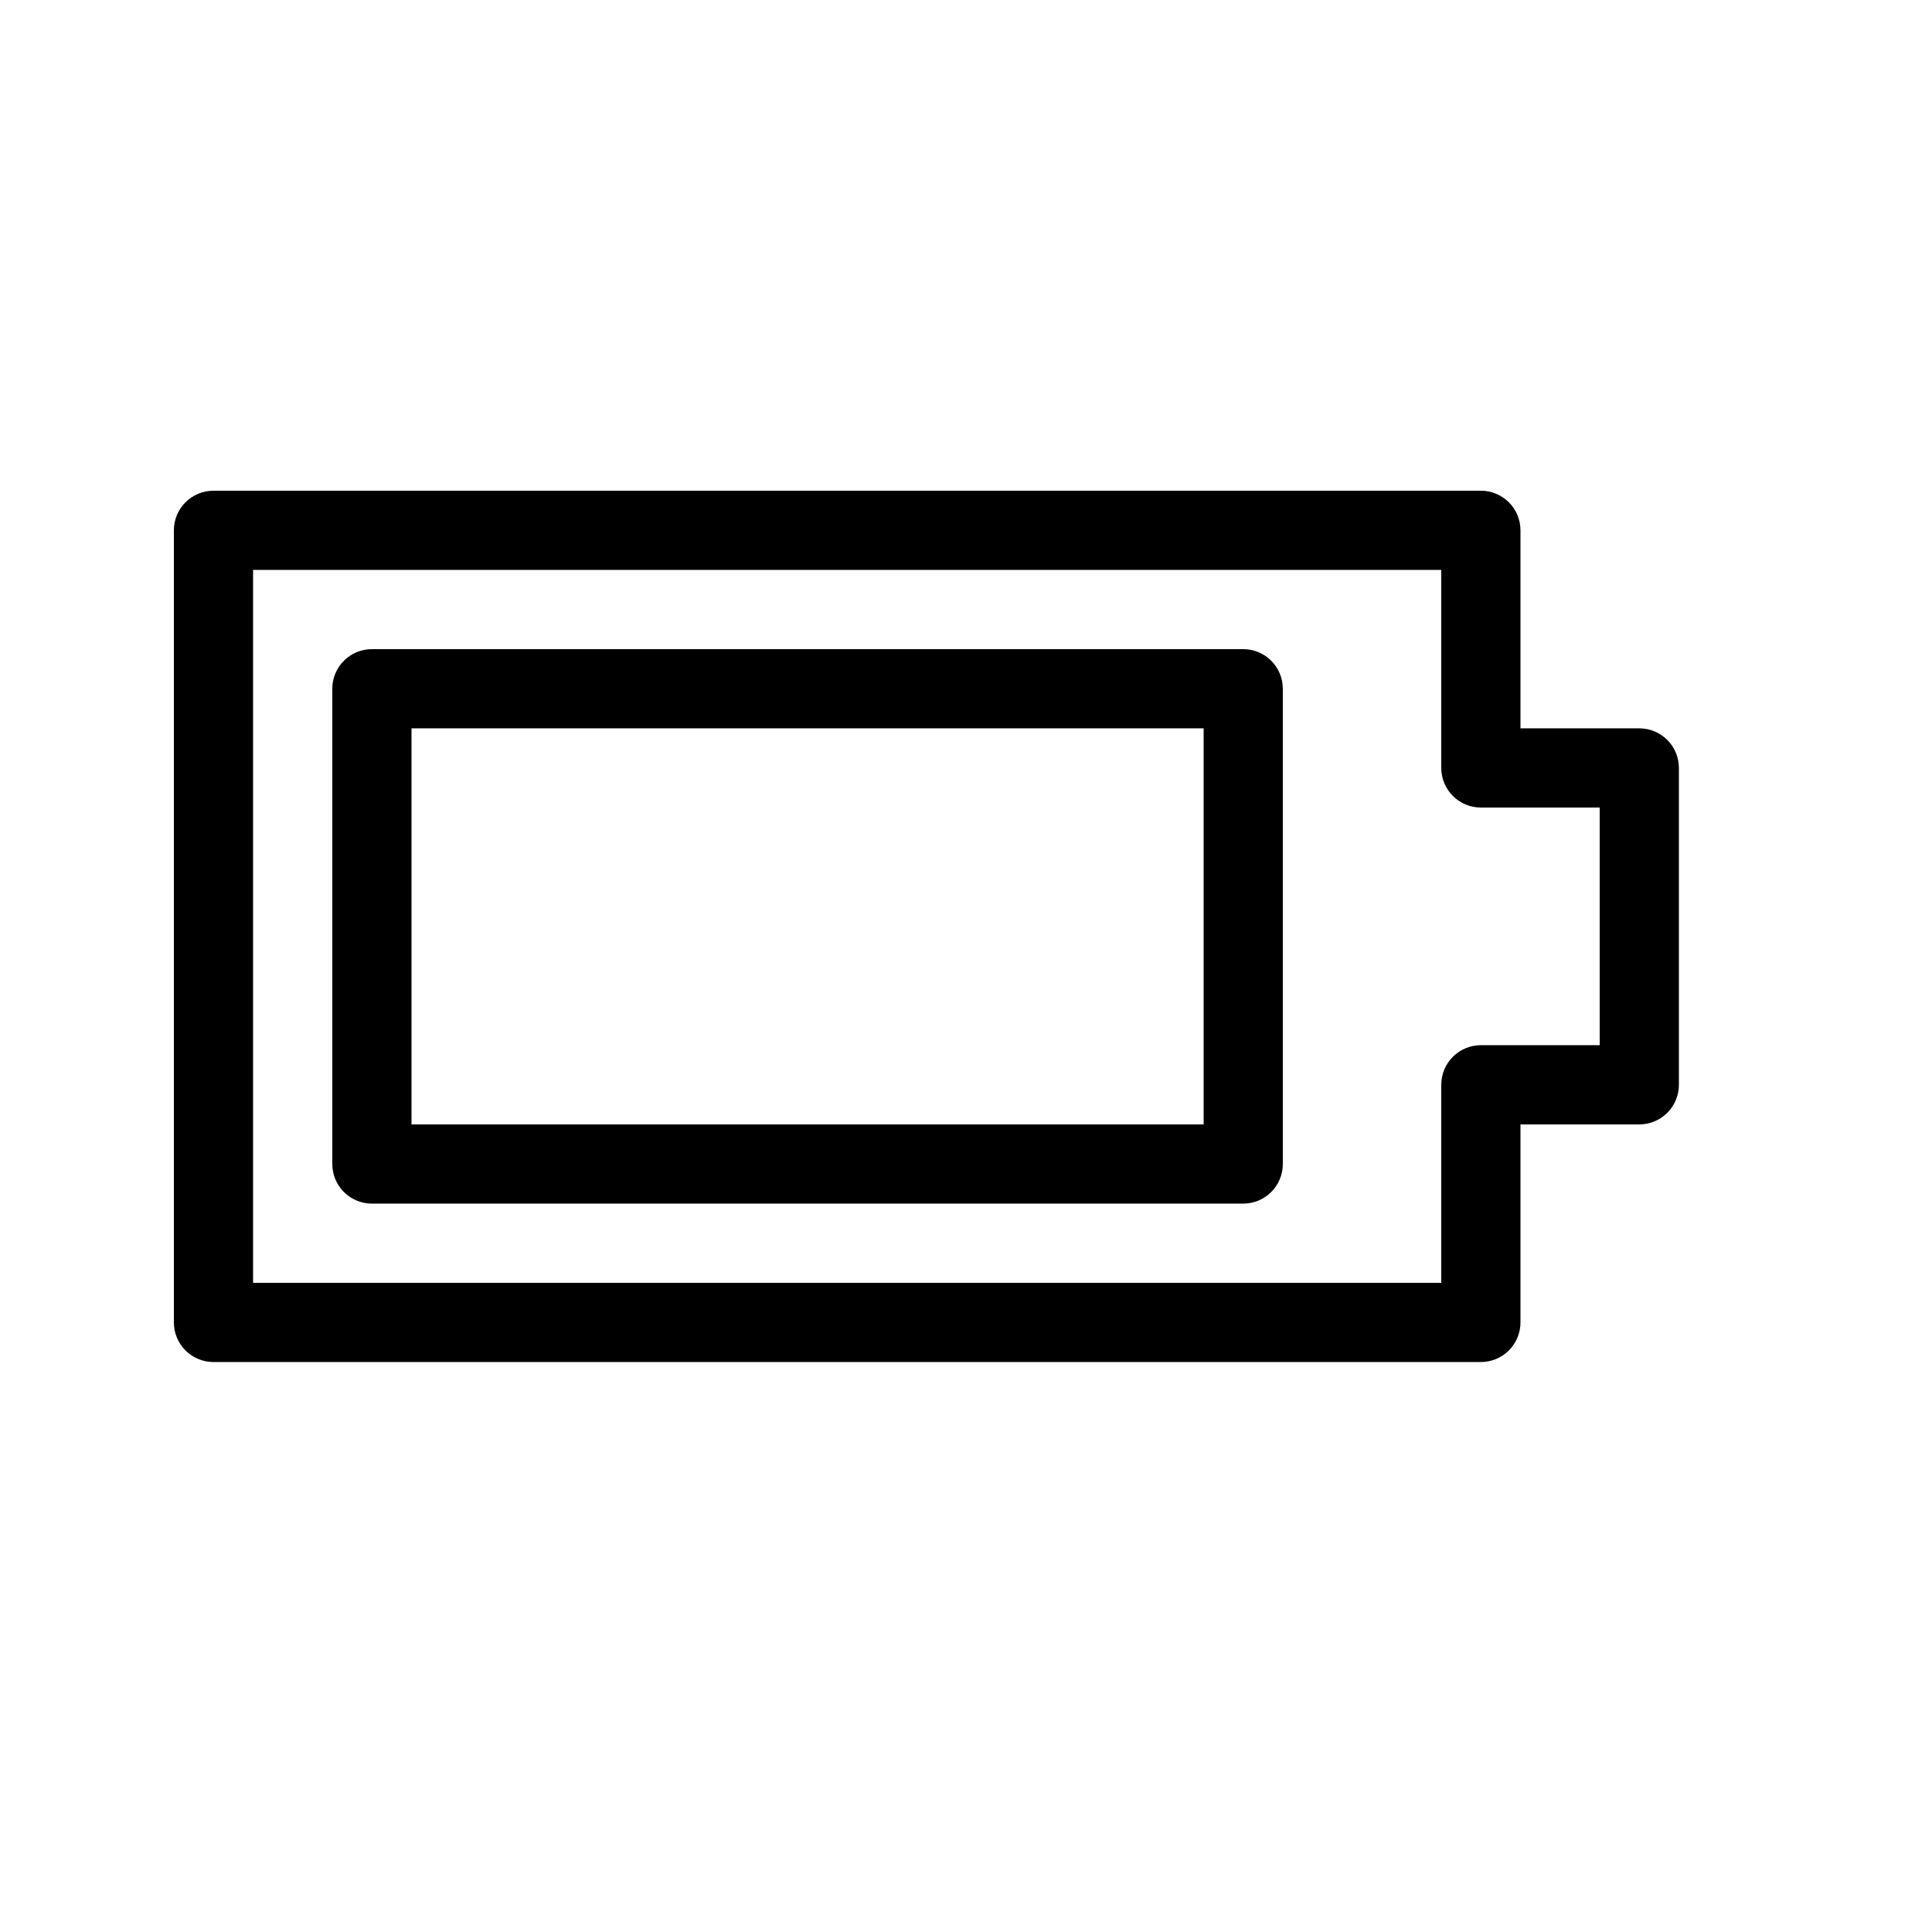 <?xml version="1.0" encoding="UTF-8"?>
<!-- Uploaded to: SVG Repo, www.svgrepo.com, Generator: SVG Repo Mixer Tools -->
<svg fill="#000000" width="800px" height="800px" version="1.1" viewBox="144 144 512 512" xmlns="http://www.w3.org/2000/svg">
 <g>
  <path d="m578.43 337.02h-31.488v-52.48c0-2.785-1.105-5.453-3.074-7.422s-4.637-3.074-7.422-3.074h-335.87c-5.797 0-10.496 4.699-10.496 10.496v209.92-0.004c0 2.785 1.105 5.457 3.074 7.422 1.969 1.969 4.637 3.074 7.422 3.074h335.87c2.785 0 5.453-1.105 7.422-3.074 1.969-1.965 3.074-4.637 3.074-7.422v-52.477h31.488c2.785 0 5.453-1.109 7.422-3.074 1.969-1.969 3.074-4.641 3.074-7.422v-83.969c0-2.785-1.105-5.453-3.074-7.422s-4.637-3.074-7.422-3.074zm-10.496 83.969h-31.488c-5.797 0-10.496 4.699-10.496 10.496v52.477h-314.88v-188.93h314.88v52.48c0 2.781 1.109 5.453 3.074 7.422 1.969 1.969 4.641 3.074 7.422 3.074h31.488z"/>
  <path d="m473.47 316.03h-230.91c-5.797 0-10.496 4.699-10.496 10.496v125.95c0 2.781 1.105 5.453 3.074 7.422 1.969 1.965 4.637 3.074 7.422 3.074h230.91c2.781 0 5.453-1.109 7.418-3.074 1.969-1.969 3.074-4.641 3.074-7.422v-125.95c0-2.785-1.105-5.453-3.074-7.422-1.965-1.969-4.637-3.074-7.418-3.074zm-10.496 125.95h-209.92v-104.96h209.92z"/>
 </g>
</svg>